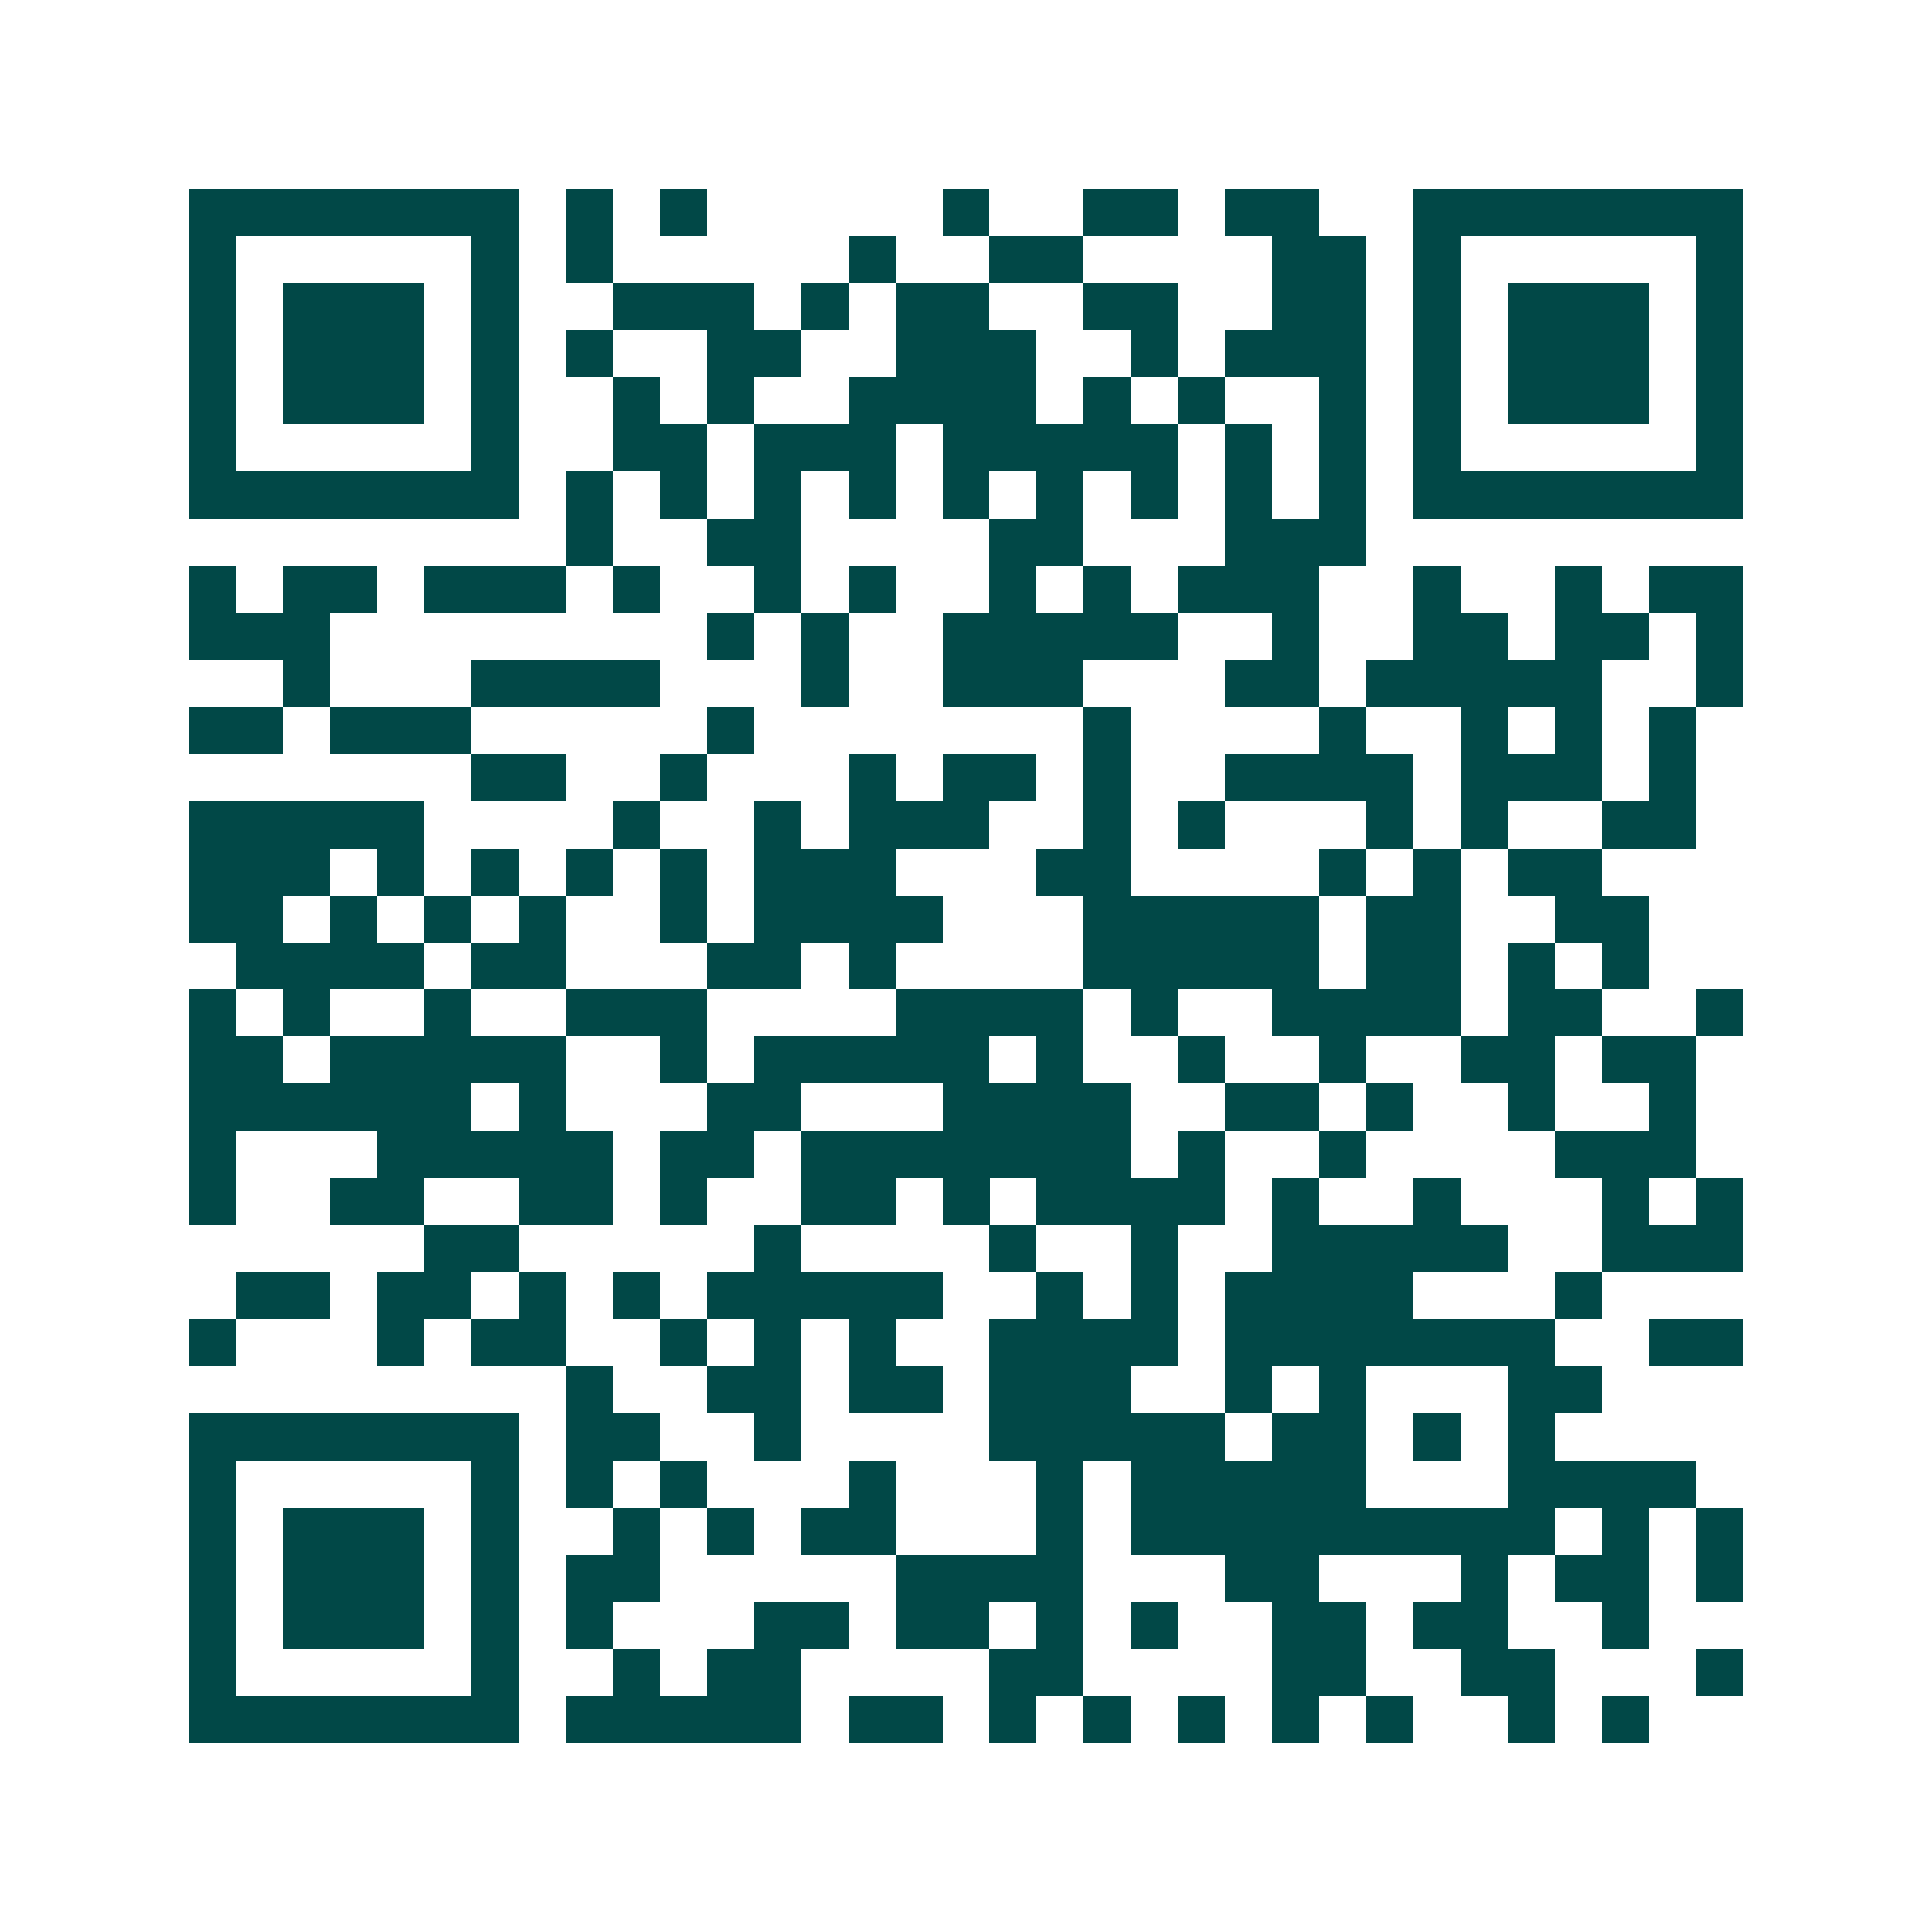 <svg xmlns="http://www.w3.org/2000/svg" width="200" height="200" viewBox="0 0 41 41" shape-rendering="crispEdges"><path fill="#ffffff" d="M0 0h41v41H0z"/><path stroke="#014847" d="M4 4.5h7m1 0h1m1 0h1m5 0h1m2 0h2m1 0h2m2 0h7M4 5.5h1m5 0h1m1 0h1m5 0h1m2 0h2m4 0h2m1 0h1m5 0h1M4 6.5h1m1 0h3m1 0h1m2 0h3m1 0h1m1 0h2m2 0h2m2 0h2m1 0h1m1 0h3m1 0h1M4 7.5h1m1 0h3m1 0h1m1 0h1m2 0h2m2 0h3m2 0h1m1 0h3m1 0h1m1 0h3m1 0h1M4 8.5h1m1 0h3m1 0h1m2 0h1m1 0h1m2 0h4m1 0h1m1 0h1m2 0h1m1 0h1m1 0h3m1 0h1M4 9.5h1m5 0h1m2 0h2m1 0h3m1 0h5m1 0h1m1 0h1m1 0h1m5 0h1M4 10.5h7m1 0h1m1 0h1m1 0h1m1 0h1m1 0h1m1 0h1m1 0h1m1 0h1m1 0h1m1 0h7M12 11.5h1m2 0h2m4 0h2m3 0h3M4 12.5h1m1 0h2m1 0h3m1 0h1m2 0h1m1 0h1m2 0h1m1 0h1m1 0h3m2 0h1m2 0h1m1 0h2M4 13.5h3m8 0h1m1 0h1m2 0h5m2 0h1m2 0h2m1 0h2m1 0h1M6 14.5h1m3 0h4m3 0h1m2 0h3m3 0h2m1 0h5m2 0h1M4 15.5h2m1 0h3m5 0h1m7 0h1m4 0h1m2 0h1m1 0h1m1 0h1M10 16.5h2m2 0h1m3 0h1m1 0h2m1 0h1m2 0h4m1 0h3m1 0h1M4 17.5h5m4 0h1m2 0h1m1 0h3m2 0h1m1 0h1m3 0h1m1 0h1m2 0h2M4 18.5h3m1 0h1m1 0h1m1 0h1m1 0h1m1 0h3m3 0h2m4 0h1m1 0h1m1 0h2M4 19.5h2m1 0h1m1 0h1m1 0h1m2 0h1m1 0h4m3 0h5m1 0h2m2 0h2M5 20.5h4m1 0h2m3 0h2m1 0h1m4 0h5m1 0h2m1 0h1m1 0h1M4 21.5h1m1 0h1m2 0h1m2 0h3m4 0h4m1 0h1m2 0h4m1 0h2m2 0h1M4 22.5h2m1 0h5m2 0h1m1 0h5m1 0h1m2 0h1m2 0h1m2 0h2m1 0h2M4 23.5h6m1 0h1m3 0h2m3 0h4m2 0h2m1 0h1m2 0h1m2 0h1M4 24.5h1m3 0h5m1 0h2m1 0h7m1 0h1m2 0h1m4 0h3M4 25.5h1m2 0h2m2 0h2m1 0h1m2 0h2m1 0h1m1 0h4m1 0h1m2 0h1m3 0h1m1 0h1M9 26.5h2m5 0h1m4 0h1m2 0h1m2 0h5m2 0h3M5 27.5h2m1 0h2m1 0h1m1 0h1m1 0h5m2 0h1m1 0h1m1 0h4m3 0h1M4 28.5h1m3 0h1m1 0h2m2 0h1m1 0h1m1 0h1m2 0h4m1 0h7m2 0h2M12 29.5h1m2 0h2m1 0h2m1 0h3m2 0h1m1 0h1m3 0h2M4 30.5h7m1 0h2m2 0h1m4 0h5m1 0h2m1 0h1m1 0h1M4 31.5h1m5 0h1m1 0h1m1 0h1m3 0h1m3 0h1m1 0h5m3 0h4M4 32.5h1m1 0h3m1 0h1m2 0h1m1 0h1m1 0h2m3 0h1m1 0h9m1 0h1m1 0h1M4 33.5h1m1 0h3m1 0h1m1 0h2m5 0h4m3 0h2m3 0h1m1 0h2m1 0h1M4 34.5h1m1 0h3m1 0h1m1 0h1m3 0h2m1 0h2m1 0h1m1 0h1m2 0h2m1 0h2m2 0h1M4 35.5h1m5 0h1m2 0h1m1 0h2m4 0h2m4 0h2m2 0h2m3 0h1M4 36.5h7m1 0h5m1 0h2m1 0h1m1 0h1m1 0h1m1 0h1m1 0h1m2 0h1m1 0h1"/></svg>
